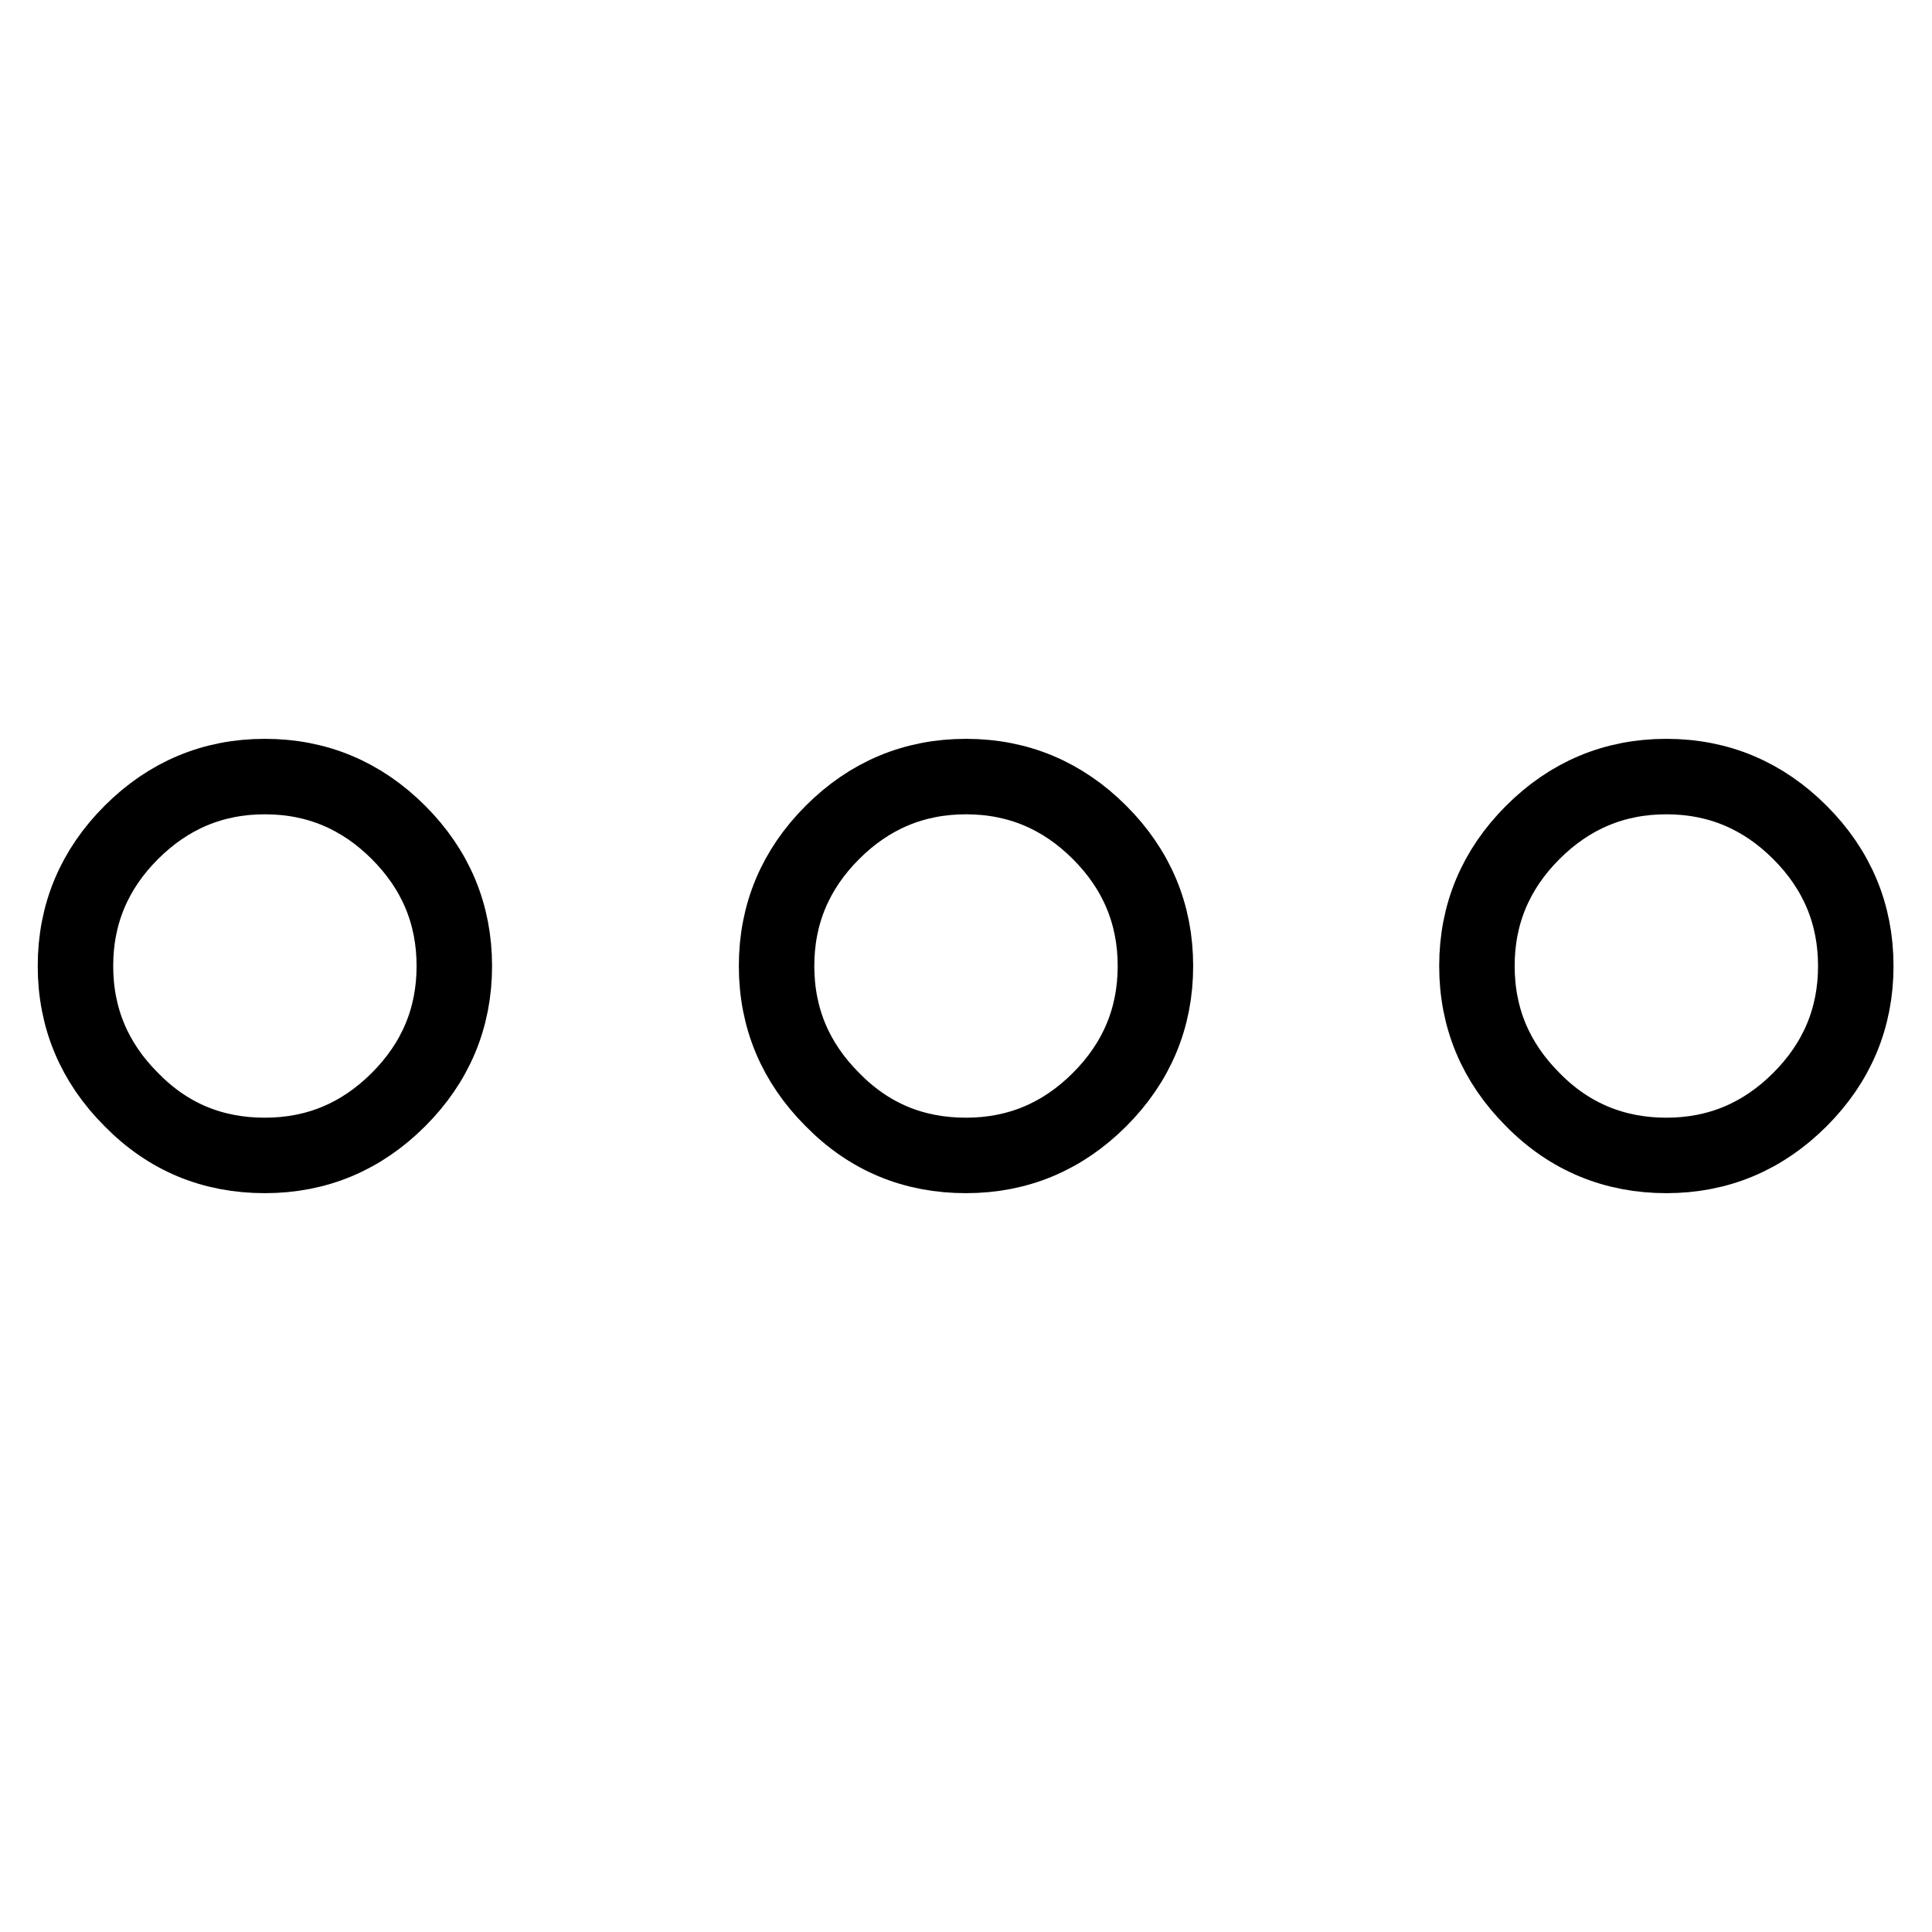 <?xml version="1.0" encoding="utf-8"?>
<!-- Svg Vector Icons : http://www.onlinewebfonts.com/icon -->
<!DOCTYPE svg PUBLIC "-//W3C//DTD SVG 1.1//EN" "http://www.w3.org/Graphics/SVG/1.1/DTD/svg11.dtd">
<svg version="1.1" xmlns="http://www.w3.org/2000/svg" xmlns:xlink="http://www.w3.org/1999/xlink" x="0px" y="0px" viewBox="0 0 256 256" enable-background="new 0 0 256 256" xml:space="preserve">
<g> <path stroke-width="10" fill-opacity="0" stroke="#000000"  d="M17.4,145.7c-4.9-4.9-7.4-10.8-7.4-17.7c0-6.9,2.5-12.8,7.4-17.7c4.9-4.9,10.8-7.4,17.7-7.4 c6.9,0,12.8,2.5,17.7,7.4c4.9,4.9,7.4,10.8,7.4,17.7c0,6.9-2.5,12.8-7.4,17.7c-4.9,4.9-10.8,7.4-17.7,7.4 C28.2,153.1,22.3,150.7,17.4,145.7L17.4,145.7z M110.3,145.7c-4.9-4.9-7.4-10.8-7.4-17.7c0-6.9,2.5-12.8,7.4-17.7 c4.9-4.9,10.8-7.4,17.7-7.4c6.9,0,12.8,2.5,17.7,7.4c4.9,4.9,7.4,10.8,7.4,17.7c0,6.9-2.5,12.8-7.4,17.7 c-4.9,4.9-10.8,7.4-17.7,7.4C121.1,153.1,115.2,150.7,110.3,145.7z M203.1,145.7c-4.9-4.9-7.4-10.8-7.4-17.7 c0-6.9,2.5-12.8,7.4-17.7c4.9-4.9,10.8-7.4,17.7-7.4c6.9,0,12.8,2.5,17.7,7.4c4.9,4.9,7.4,10.8,7.4,17.7c0,6.9-2.5,12.8-7.4,17.7 c-4.9,4.9-10.8,7.4-17.7,7.4C214,153.1,208,150.7,203.1,145.7z"/></g>
</svg>